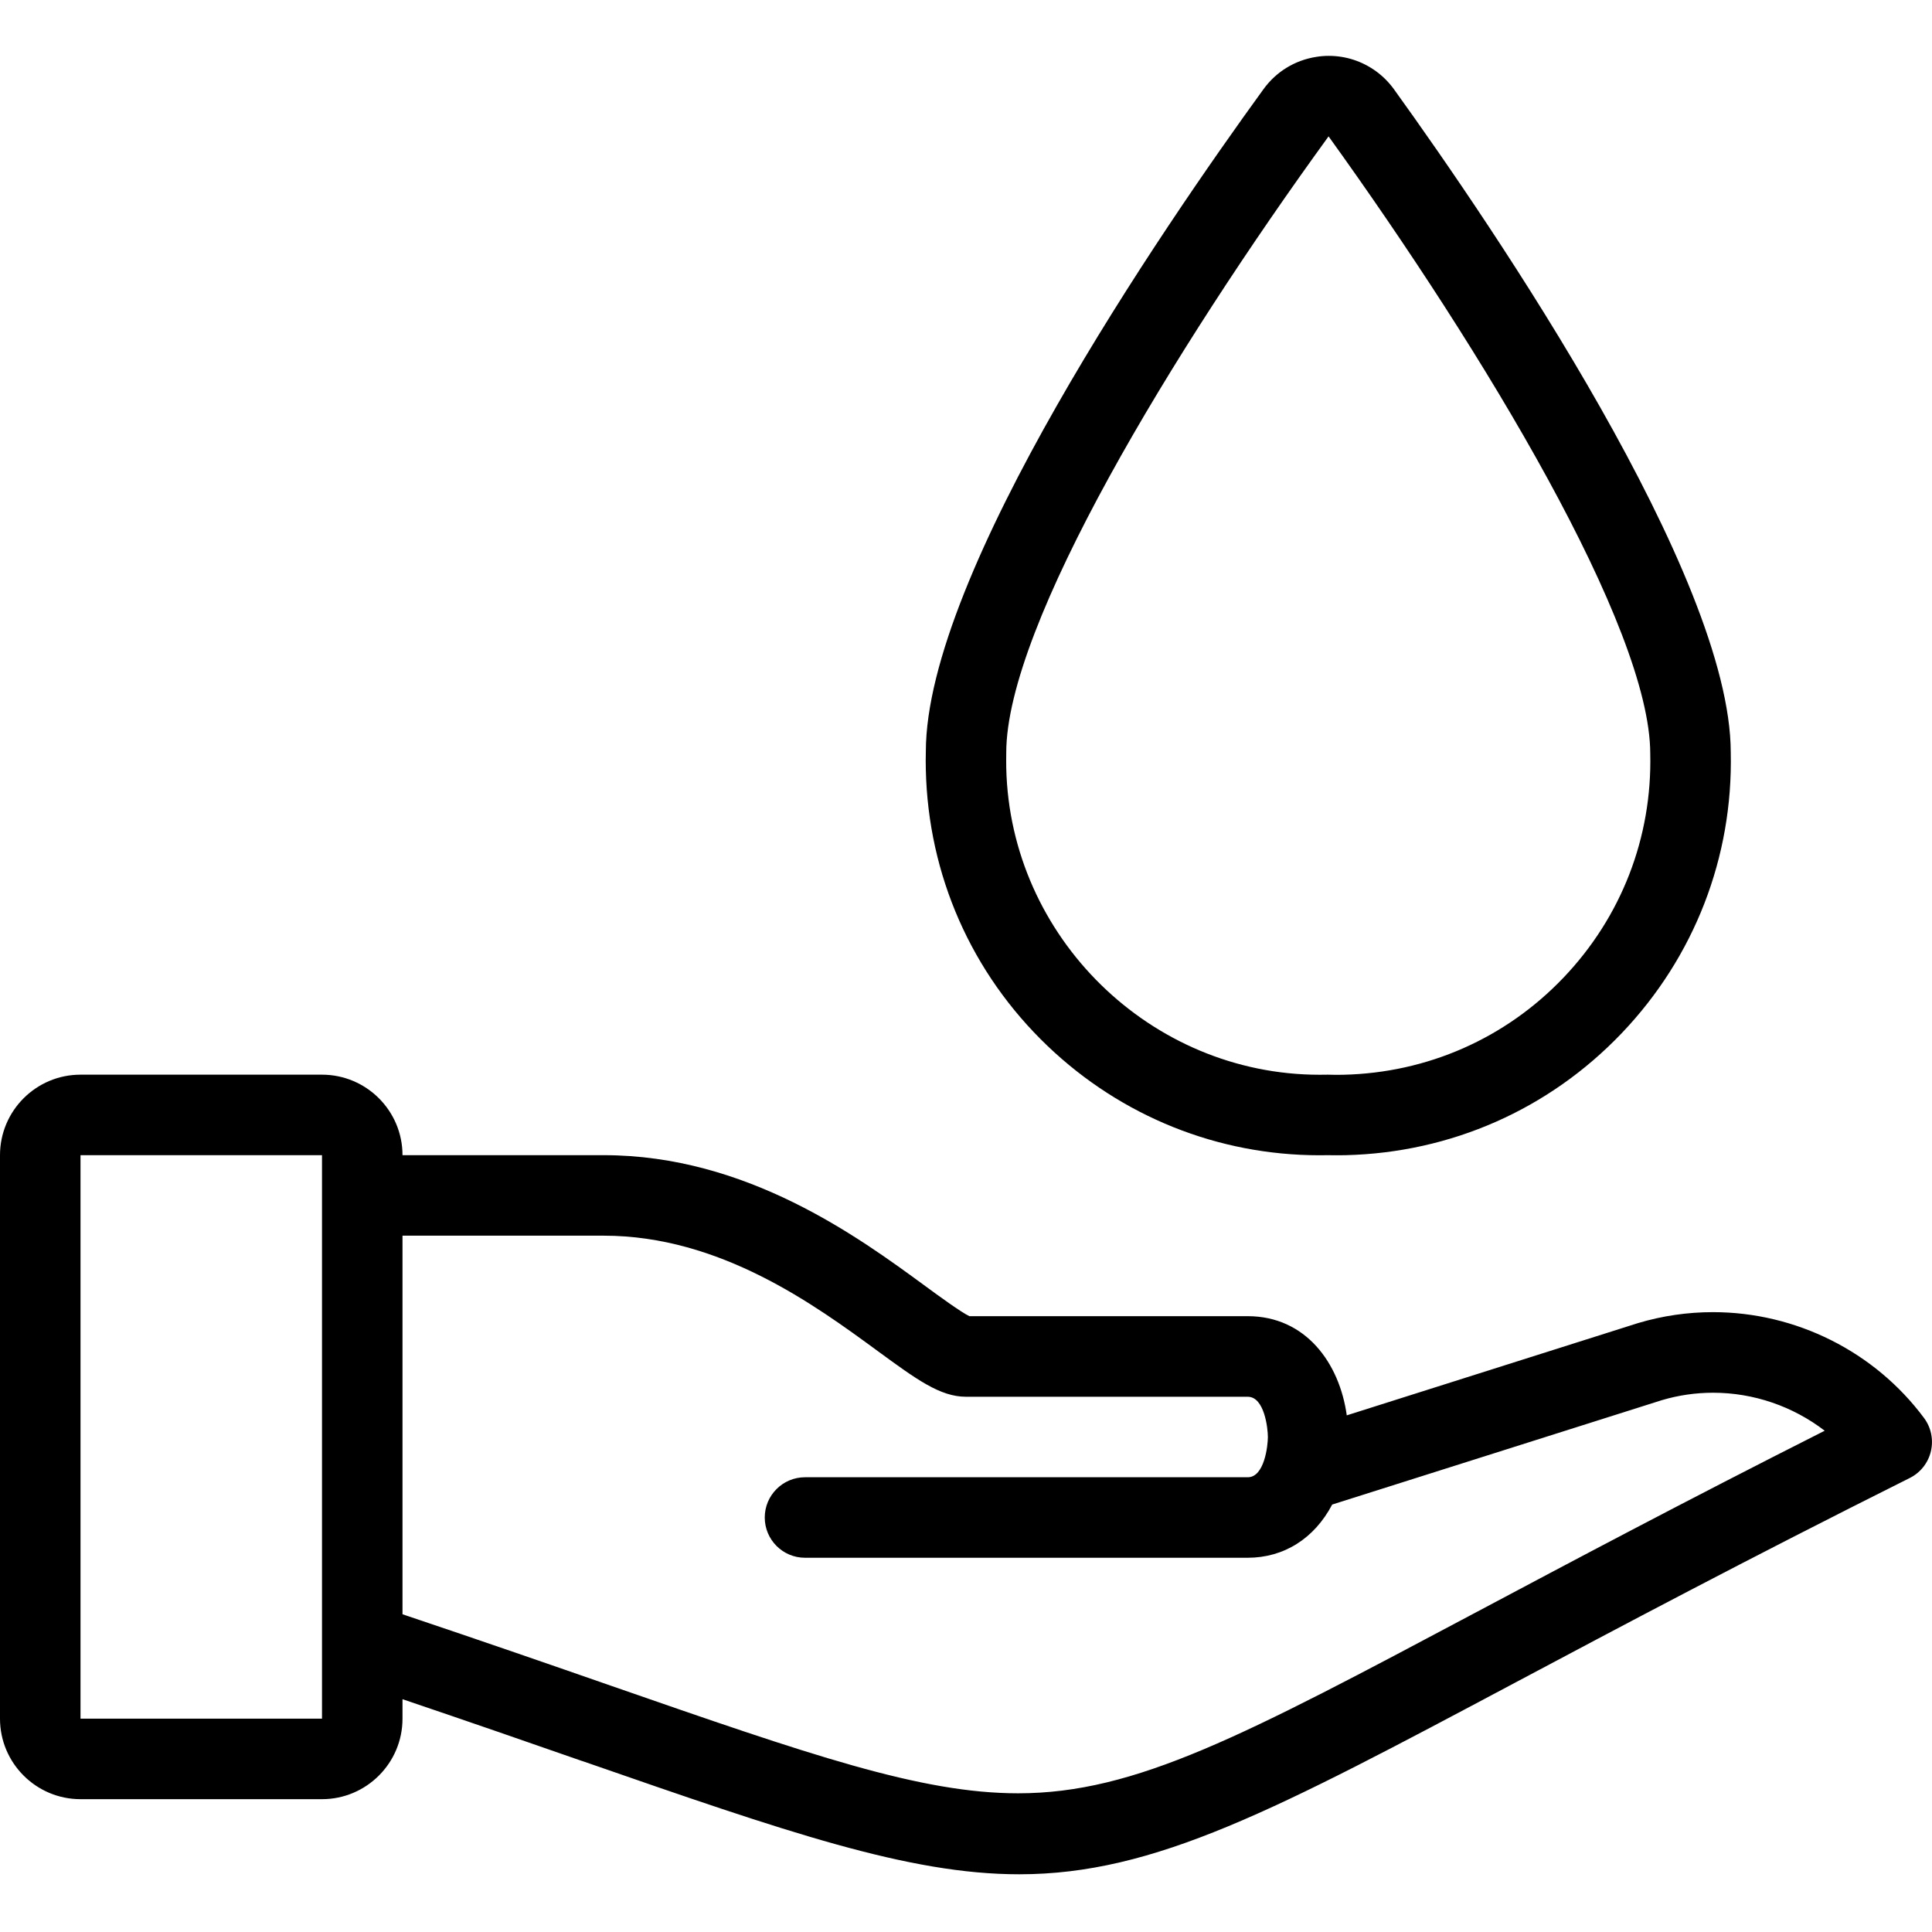 <?xml version="1.0" encoding="utf-8"?>
<!-- Generator: Adobe Illustrator 22.1.0, SVG Export Plug-In . SVG Version: 6.00 Build 0)  -->
<svg version="1.1" id="Light" xmlns="http://www.w3.org/2000/svg" xmlns:xlink="http://www.w3.org/1999/xlink" x="0px" y="0px"
	 viewBox="0 0 24 24" style="enable-background:new 0 0 24 24;" xml:space="preserve">
<g>
	<title>body-care-water-hand</title>
	<path d="M12.661,23.283c-1.376,0-2.893-0.527-5.405-1.399l-0.034-0.011C6.56,21.642,5.827,21.388,5,21.108v0.242
		c0,0.552-0.449,1-1,1H1c-0.551,0-1-0.448-1-1v-7c0-0.552,0.449-1,1-1h3c0.551,0,1,0.448,1,1h2.5c1.775,0,3.164,1.017,3.993,1.625
		c0.158,0.116,0.445,0.326,0.549,0.375l3.457,0c0.722,0,1.141,0.584,1.231,1.232l3.618-1.146c0.305-0.091,0.617-0.136,0.931-0.136
		c1.031,0,2.01,0.491,2.622,1.315c0.088,0.118,0.119,0.269,0.085,0.414c-0.034,0.144-0.13,0.265-0.262,0.331
		c-2.034,1.017-3.628,1.865-4.909,2.546C15.839,22.489,14.346,23.283,12.661,23.283z M5,20.053c1.007,0.338,1.878,0.64,2.584,0.886
		c2.485,0.863,3.854,1.338,5.063,1.338c1.461,0,2.788-0.706,5.696-2.252c1.148-0.61,2.561-1.362,4.324-2.252
		c-0.394-0.303-0.883-0.472-1.386-0.472c-0.216,0-0.431,0.031-0.639,0.093l-4.093,1.296c-0.222,0.422-0.6,0.661-1.05,0.661H10
		c-0.276,0-0.5-0.224-0.5-0.5s0.224-0.5,0.5-0.5h5.5c0.208,0,0.25-0.394,0.25-0.5s-0.042-0.5-0.25-0.5H12
		c-0.321,0-0.613-0.214-1.097-0.568C10.124,16.212,8.947,15.35,7.5,15.35H5V20.053z M1,21.35h3v-7l-3,0L1,21.35z"/>
	<path d="M16.489,14.35l-0.099,0.001c-1.26,0-2.459-0.482-3.375-1.356c-0.947-0.904-1.484-2.123-1.514-3.431
		c-0.002-0.075-0.002-0.15,0-0.226c0-2.215,2.934-6.494,4.195-8.231c0.157-0.216,0.388-0.358,0.652-0.4
		c0.053-0.009,0.106-0.013,0.159-0.013c0.211,0,0.413,0.066,0.585,0.19c0.086,0.062,0.161,0.138,0.223,0.223
		c1.258,1.747,4.182,6.046,4.185,8.239c0.029,1.302-0.452,2.543-1.355,3.489c-0.904,0.947-2.123,1.484-3.431,1.515l-0.113,0.001
		L16.489,14.35z M16.6,13.352c0.031,0,0.06,0,0.088-0.001c1.044-0.024,2.014-0.452,2.733-1.205c0.72-0.754,1.103-1.742,1.079-2.783
		c0-1.564-2.064-4.985-3.996-7.669C14.569,4.36,12.5,7.771,12.5,9.35c-0.001,0.071-0.001,0.131,0,0.191
		c0.048,2.101,1.794,3.81,3.892,3.81c0,0,0.101-0.001,0.103-0.001C16.496,13.35,16.569,13.352,16.6,13.352z"/>
</g>
</svg>
